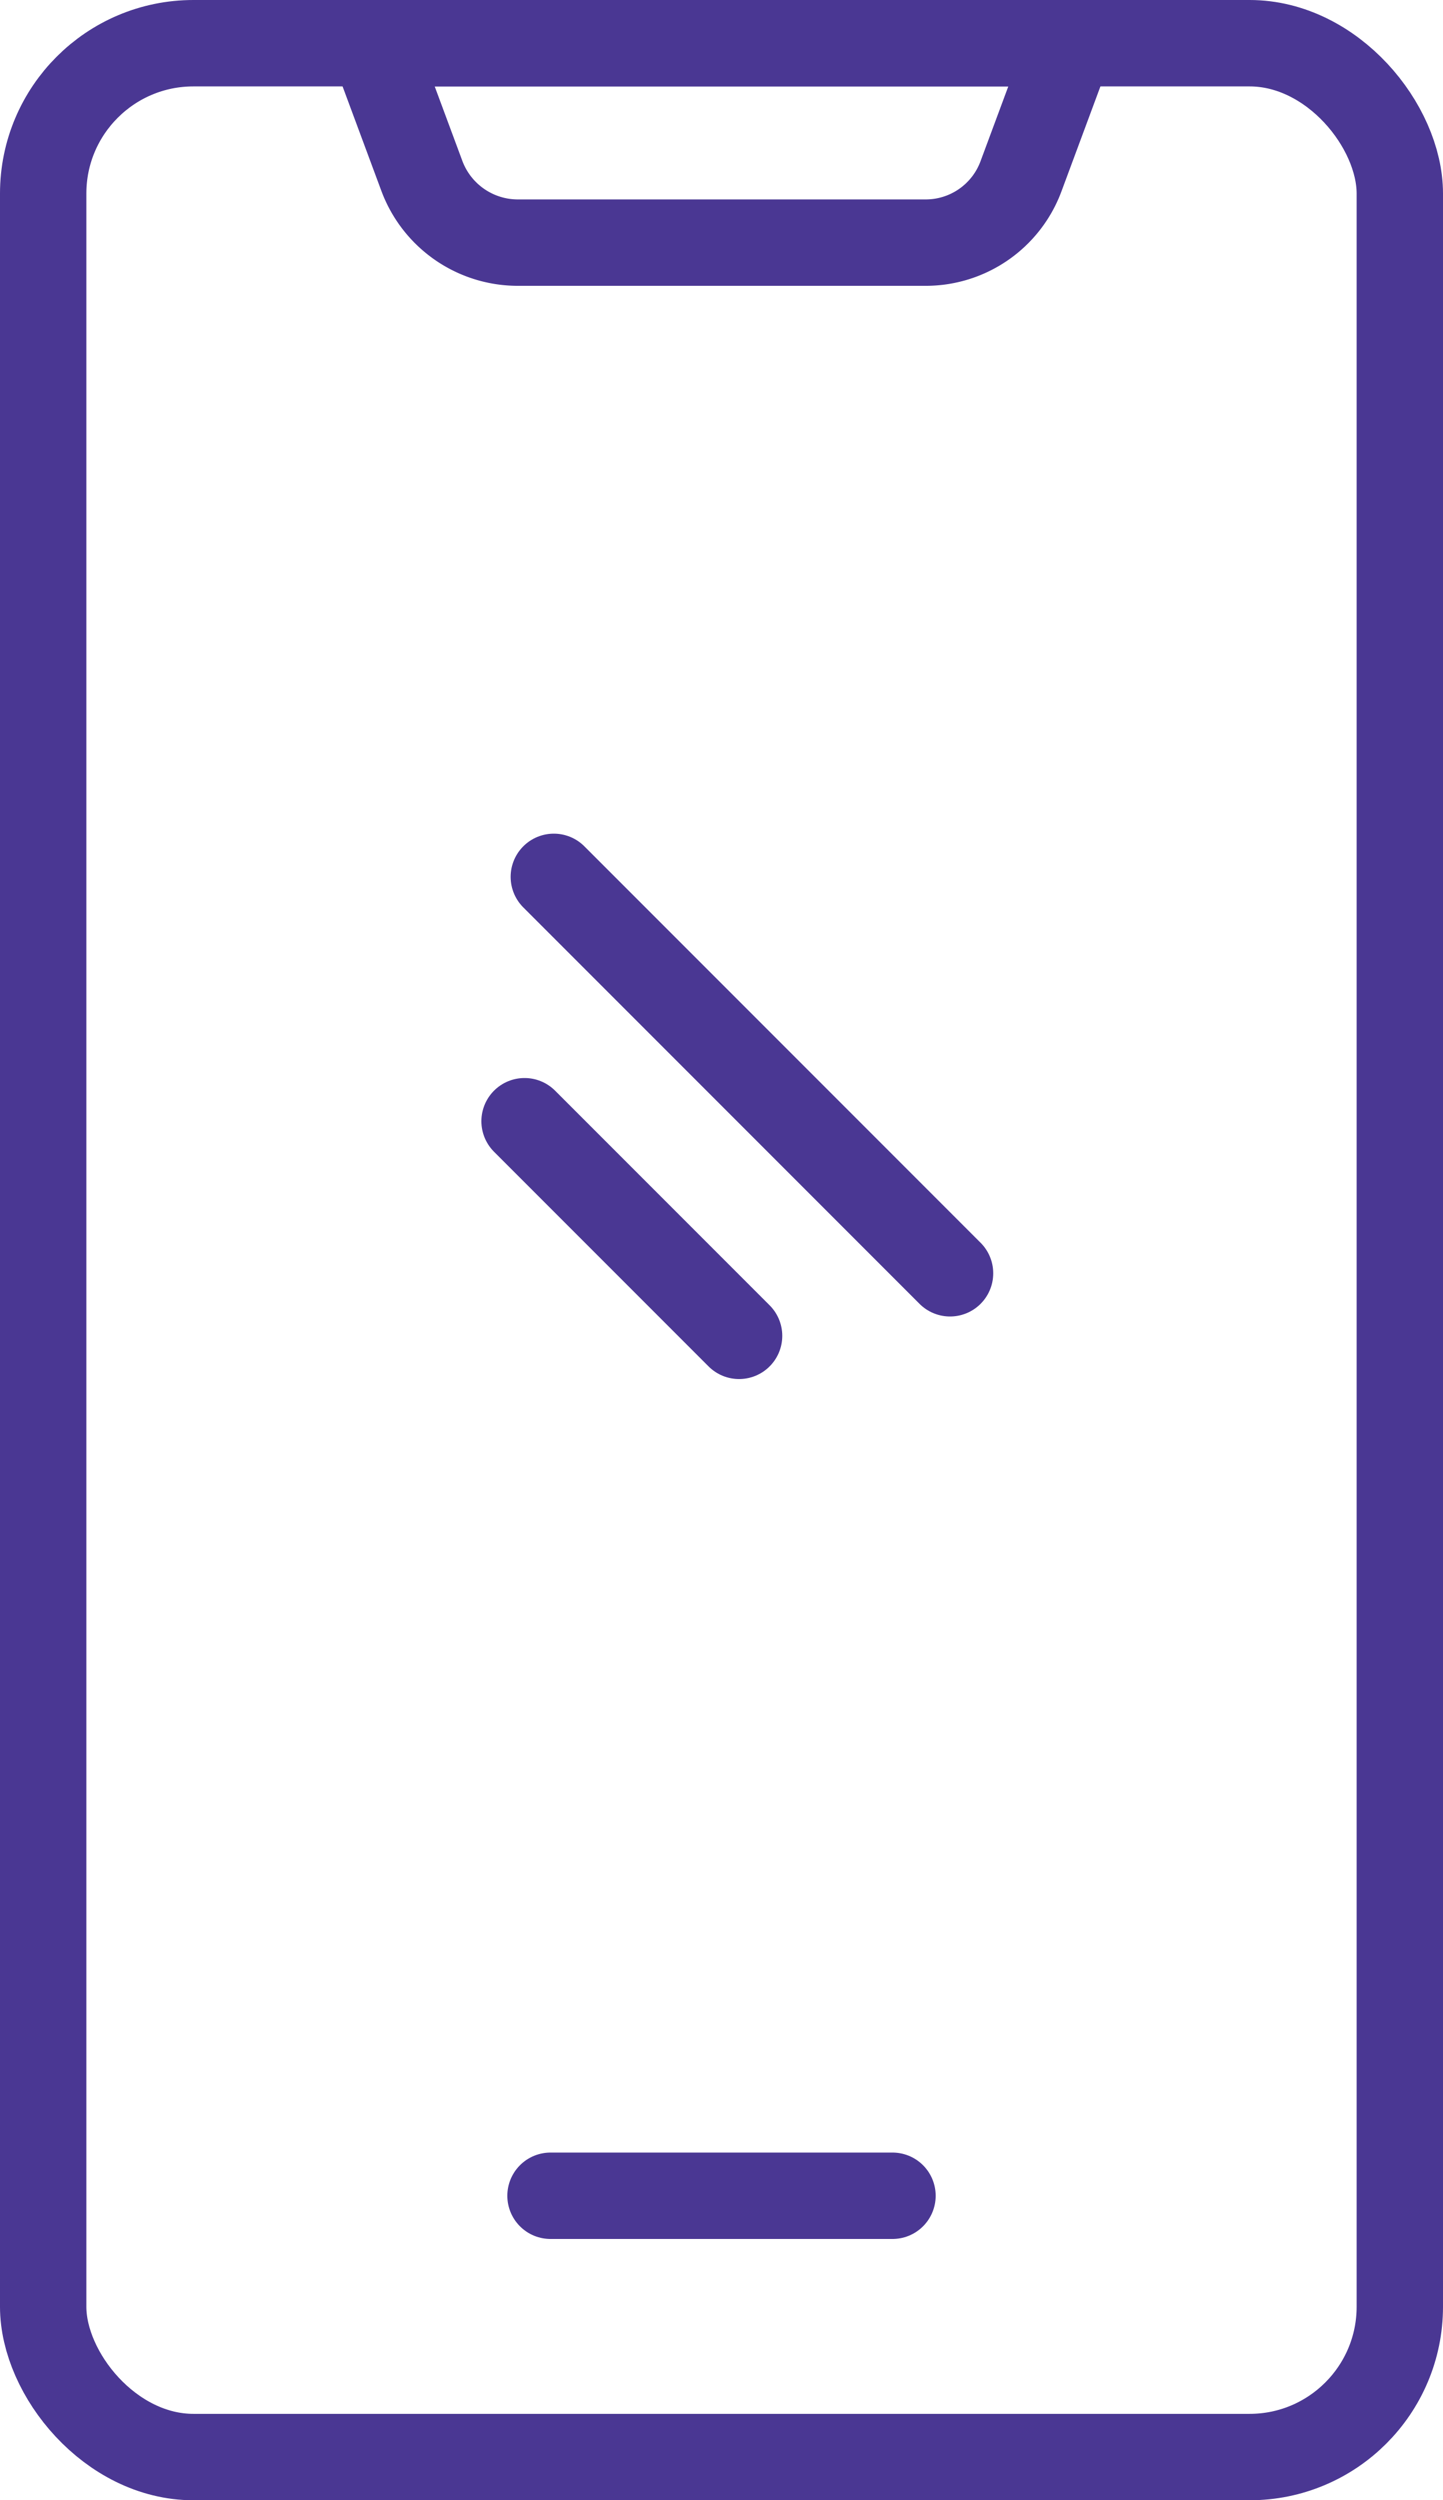 <svg xmlns="http://www.w3.org/2000/svg" width="41.772" height="72.34" viewBox="0 0 41.772 72.34">
  <g id="Layer_2" data-name="Layer 2" transform="translate(-4.574 -0.25)">
    <g id="Group_2230" data-name="Group 2230" transform="translate(4.324)">
      <rect id="Rectangle_2199" data-name="Rectangle 2199" width="39.272" height="69.84" rx="4.35" transform="translate(1.5 1.5)" fill="none" stroke="#4a3793" stroke-linejoin="round" stroke-width="2.5"/>
      <path id="Path_48915" data-name="Path 48915" d="M31.36,7.27H19.56a2.966,2.966,0,0,1-2.77-1.92L15.36,1.5h20.2L34.13,5.35A2.942,2.942,0,0,1,31.36,7.27Z" transform="translate(-4.324)" fill="none" stroke="#4a3793" stroke-linejoin="round" stroke-width="2.5"/>
      <line id="Line_50" data-name="Line 50" x2="6.21" y2="6.21" transform="translate(15.435 32.69)" fill="none" stroke="#4a3793" stroke-linecap="round" stroke-linejoin="round" stroke-width="2.5"/>
      <line id="Line_51" data-name="Line 51" x2="11.47" y2="11.47" transform="translate(16.282 25.62)" fill="none" stroke="#4a3793" stroke-linecap="round" stroke-linejoin="round" stroke-width="2.5"/>
      <line id="Line_52" data-name="Line 52" x2="9.9" transform="translate(16.186 63.78)" fill="none" stroke="#4a3793" stroke-linecap="round" stroke-linejoin="round" stroke-width="2.5"/>
    </g>
  </g>
</svg>
